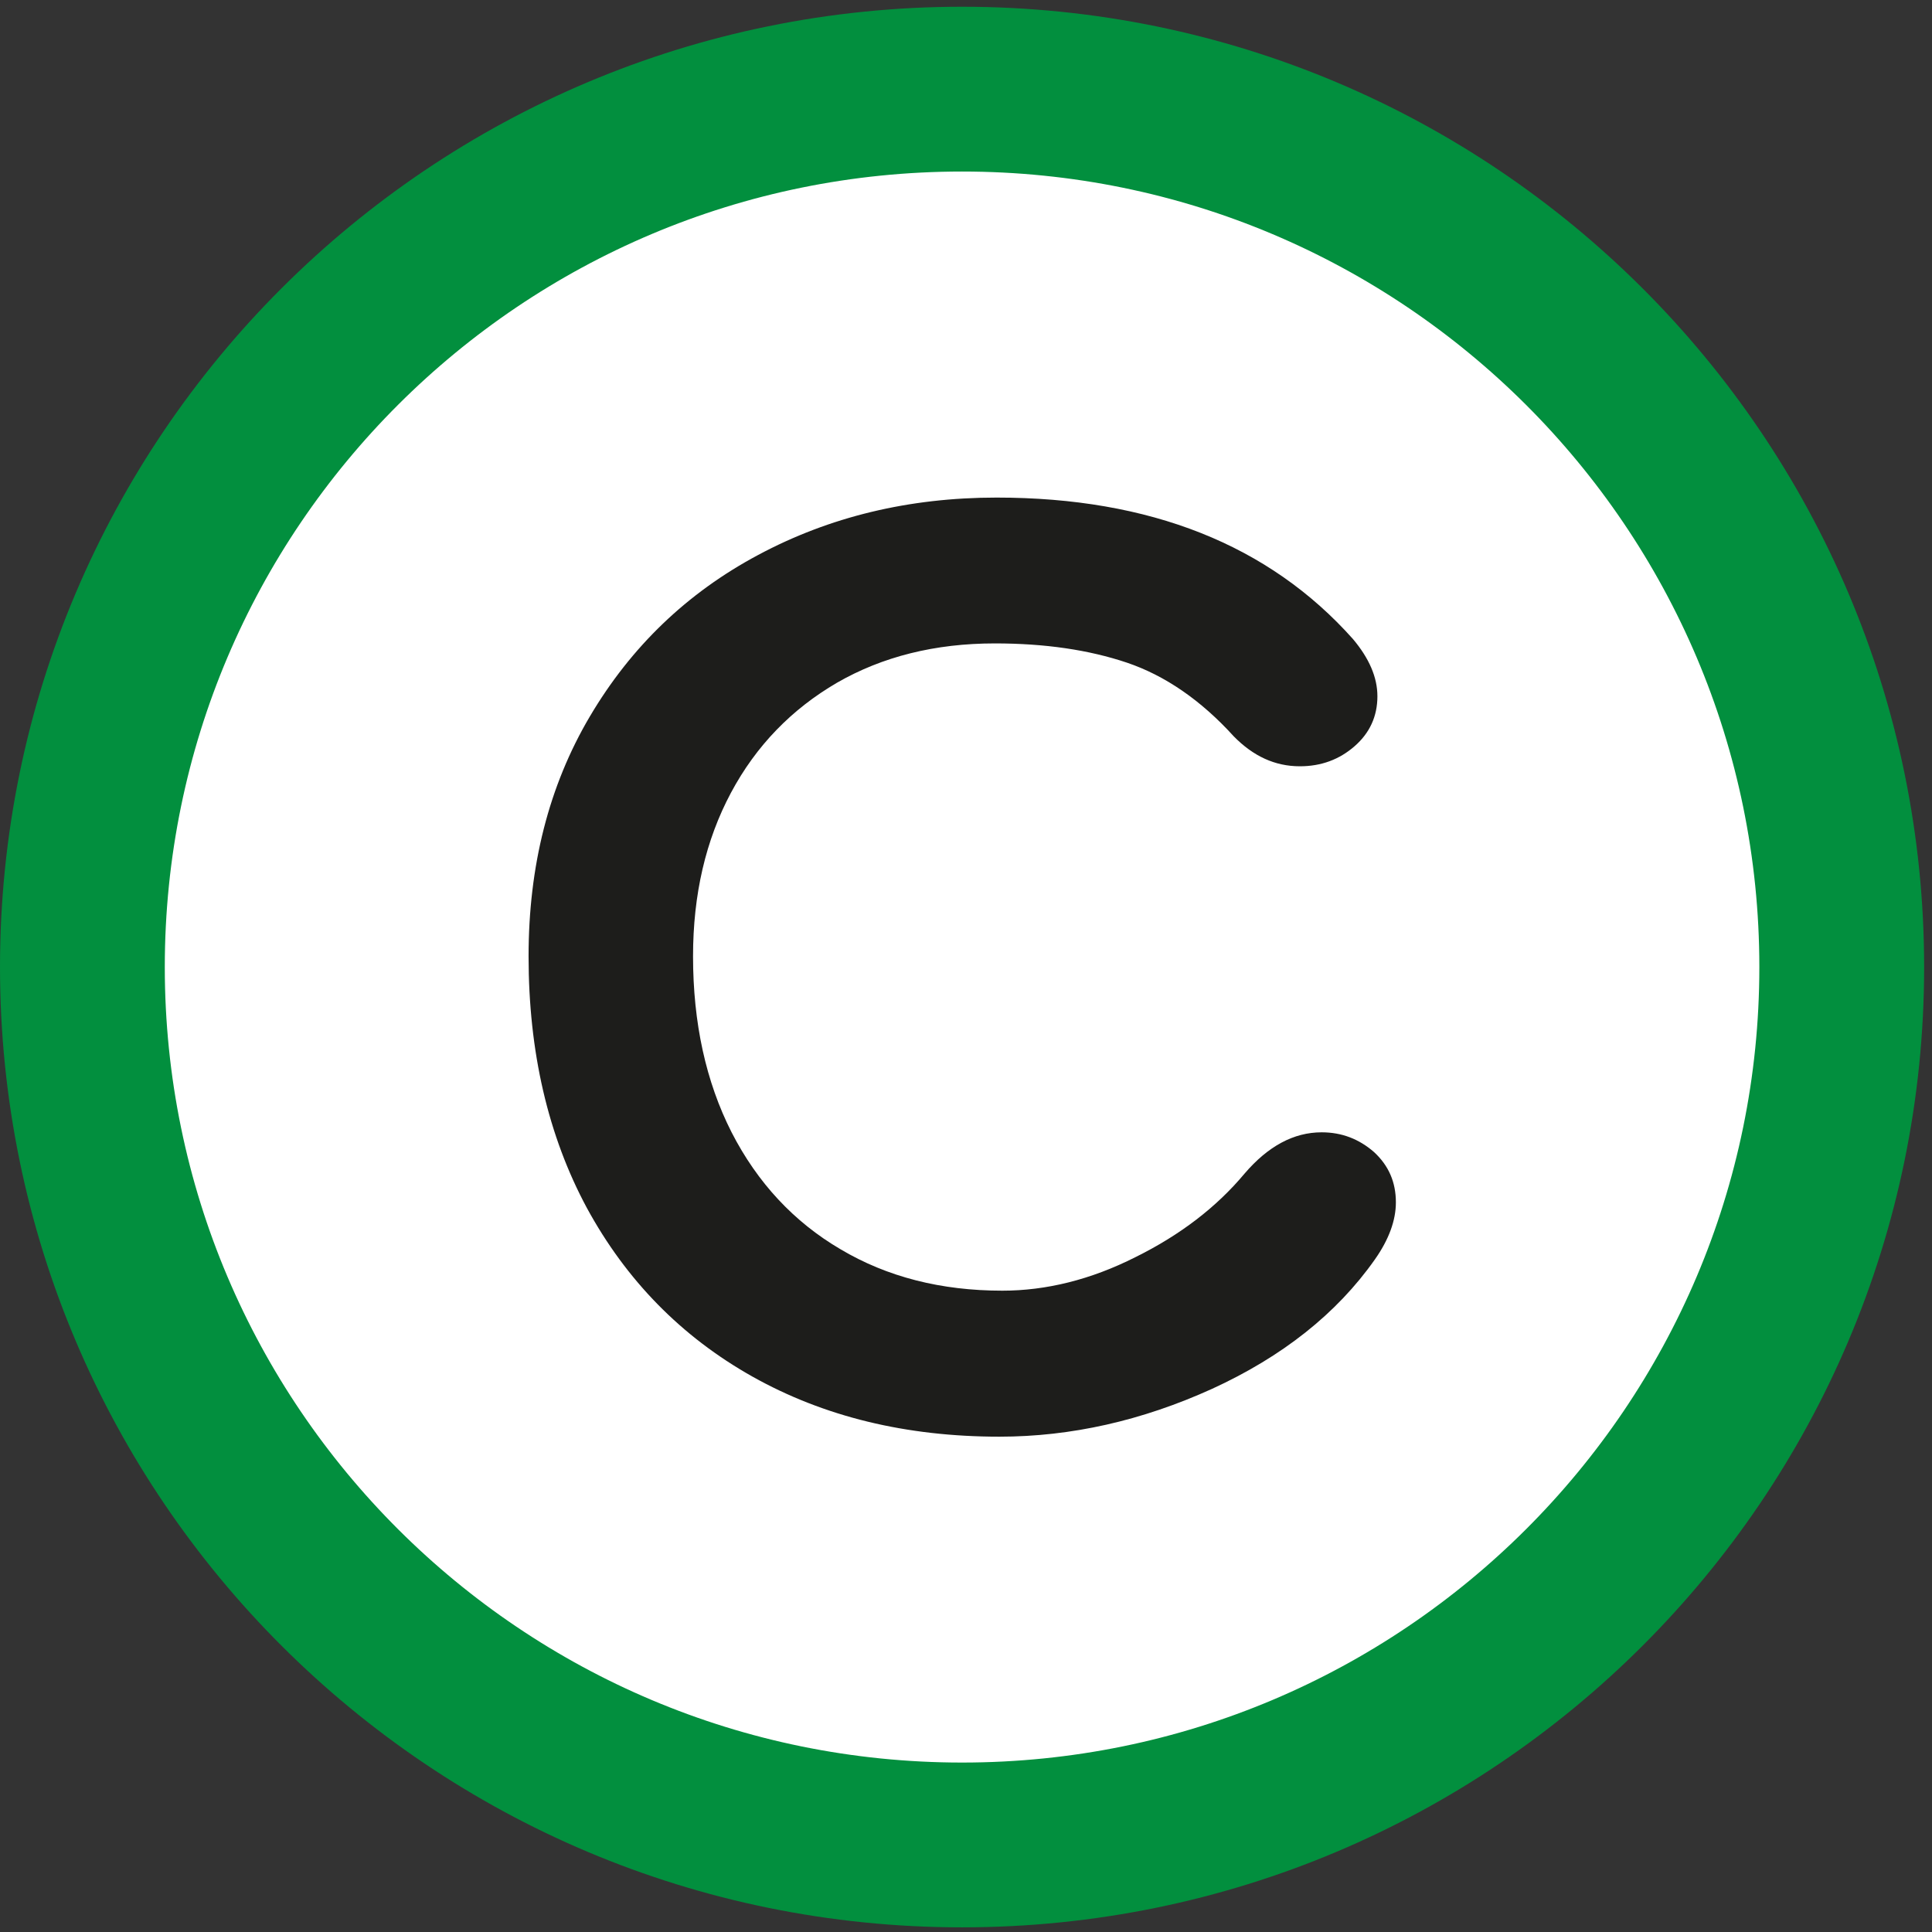 <?xml version="1.0" encoding="UTF-8" standalone="no"?>
<!-- Created with Inkscape (http://www.inkscape.org/) -->

<svg
   width="12.029mm"
   height="12.029mm"
   viewBox="0 0 12.029 12.029"
   version="1.1"
   id="svg29420"
   sodipodi:docname="C.svg"
   inkscape:version="1.1.1 (3bf5ae0d25, 2021-09-20)"
   xmlns:inkscape="http://www.inkscape.org/namespaces/inkscape"
   xmlns:sodipodi="http://sodipodi.sourceforge.net/DTD/sodipodi-0.dtd"
   xmlns="http://www.w3.org/2000/svg"
   xmlns:svg="http://www.w3.org/2000/svg">
  <rect x="0" y="0" width="12.029" height="12.029" fill="#333333" stroke="none"/>
  <sodipodi:namedview
     id="namedview13"
     pagecolor="#ffffff"
     bordercolor="#666666"
     borderopacity="1.0"
     inkscape:pageshadow="2"
     inkscape:pageopacity="0.0"
     inkscape:pagecheckerboard="0"
     inkscape:document-units="mm"
     showgrid="false"
     inkscape:zoom="12.940316"
     inkscape:cx="21.830997"
     inkscape:cy="17.194325"
     inkscape:window-width="1920"
     inkscape:window-height="1017"
     inkscape:window-x="-8"
     inkscape:window-y="-8"
     inkscape:window-maximized="1"
     inkscape:current-layer="svg29420" />
  <defs
     id="defs29417" />
  <path
     d="m 11.467,6.021 c 0,3.018 -2.453,5.466 -5.477,5.466 -3.024,0 -5.477,-2.448 -5.477,-5.466 0,-3.018 2.452,-5.466 5.477,-5.466 3.024,0 5.477,2.448 5.477,5.466"
     style="fill:#ffffff;fill-opacity:1;fill-rule:nonzero;stroke:#028f3e;stroke-width:1.026;stroke-linecap:butt;stroke-linejoin:miter;stroke-miterlimit:10;stroke-dasharray:none;stroke-opacity:1"
     id="path16734" />
  <path
     d="m 8.424,3.979 c 0.1,0.119 0.152,0.237 0.152,0.356 0,0.125 -0.048,0.229 -0.142,0.311 -0.095,0.083 -0.208,0.125 -0.341,0.125 -0.155,0 -0.29,-0.063 -0.411,-0.186 C 7.477,4.359 7.253,4.206 7.017,4.126 6.779,4.046 6.506,4.006 6.194,4.006 c -0.372,0 -0.7,0.082 -0.983,0.245 C 4.93,4.415 4.708,4.642 4.551,4.936 4.394,5.23 4.315,5.569 4.315,5.954 c 0,0.415 0.08,0.781 0.24,1.096 0.161,0.314 0.388,0.558 0.678,0.728 0.291,0.173 0.627,0.258 1.008,0.258 0.272,0 0.55,-0.068 0.829,-0.209 C 7.349,7.689 7.575,7.515 7.748,7.308 7.895,7.136 8.055,7.05 8.229,7.05 c 0.124,0 0.232,0.041 0.326,0.123 0.091,0.084 0.136,0.187 0.136,0.313 0,0.112 -0.043,0.231 -0.131,0.356 C 8.322,8.18 7.983,8.447 7.547,8.647 7.111,8.845 6.669,8.945 6.223,8.945 5.64,8.945 5.129,8.82 4.685,8.571 4.242,8.322 3.899,7.971 3.654,7.521 3.412,7.071 3.291,6.548 3.291,5.954 3.291,5.392 3.417,4.893 3.673,4.46 3.929,4.027 4.277,3.692 4.721,3.455 5.164,3.218 5.658,3.098 6.205,3.098 c 0.955,0 1.696,0.294 2.219,0.881"
     style="fill:#1d1d1b;fill-opacity:1;fill-rule:nonzero;stroke:none;stroke-width:0.342"
     id="path16738" />
</svg>
